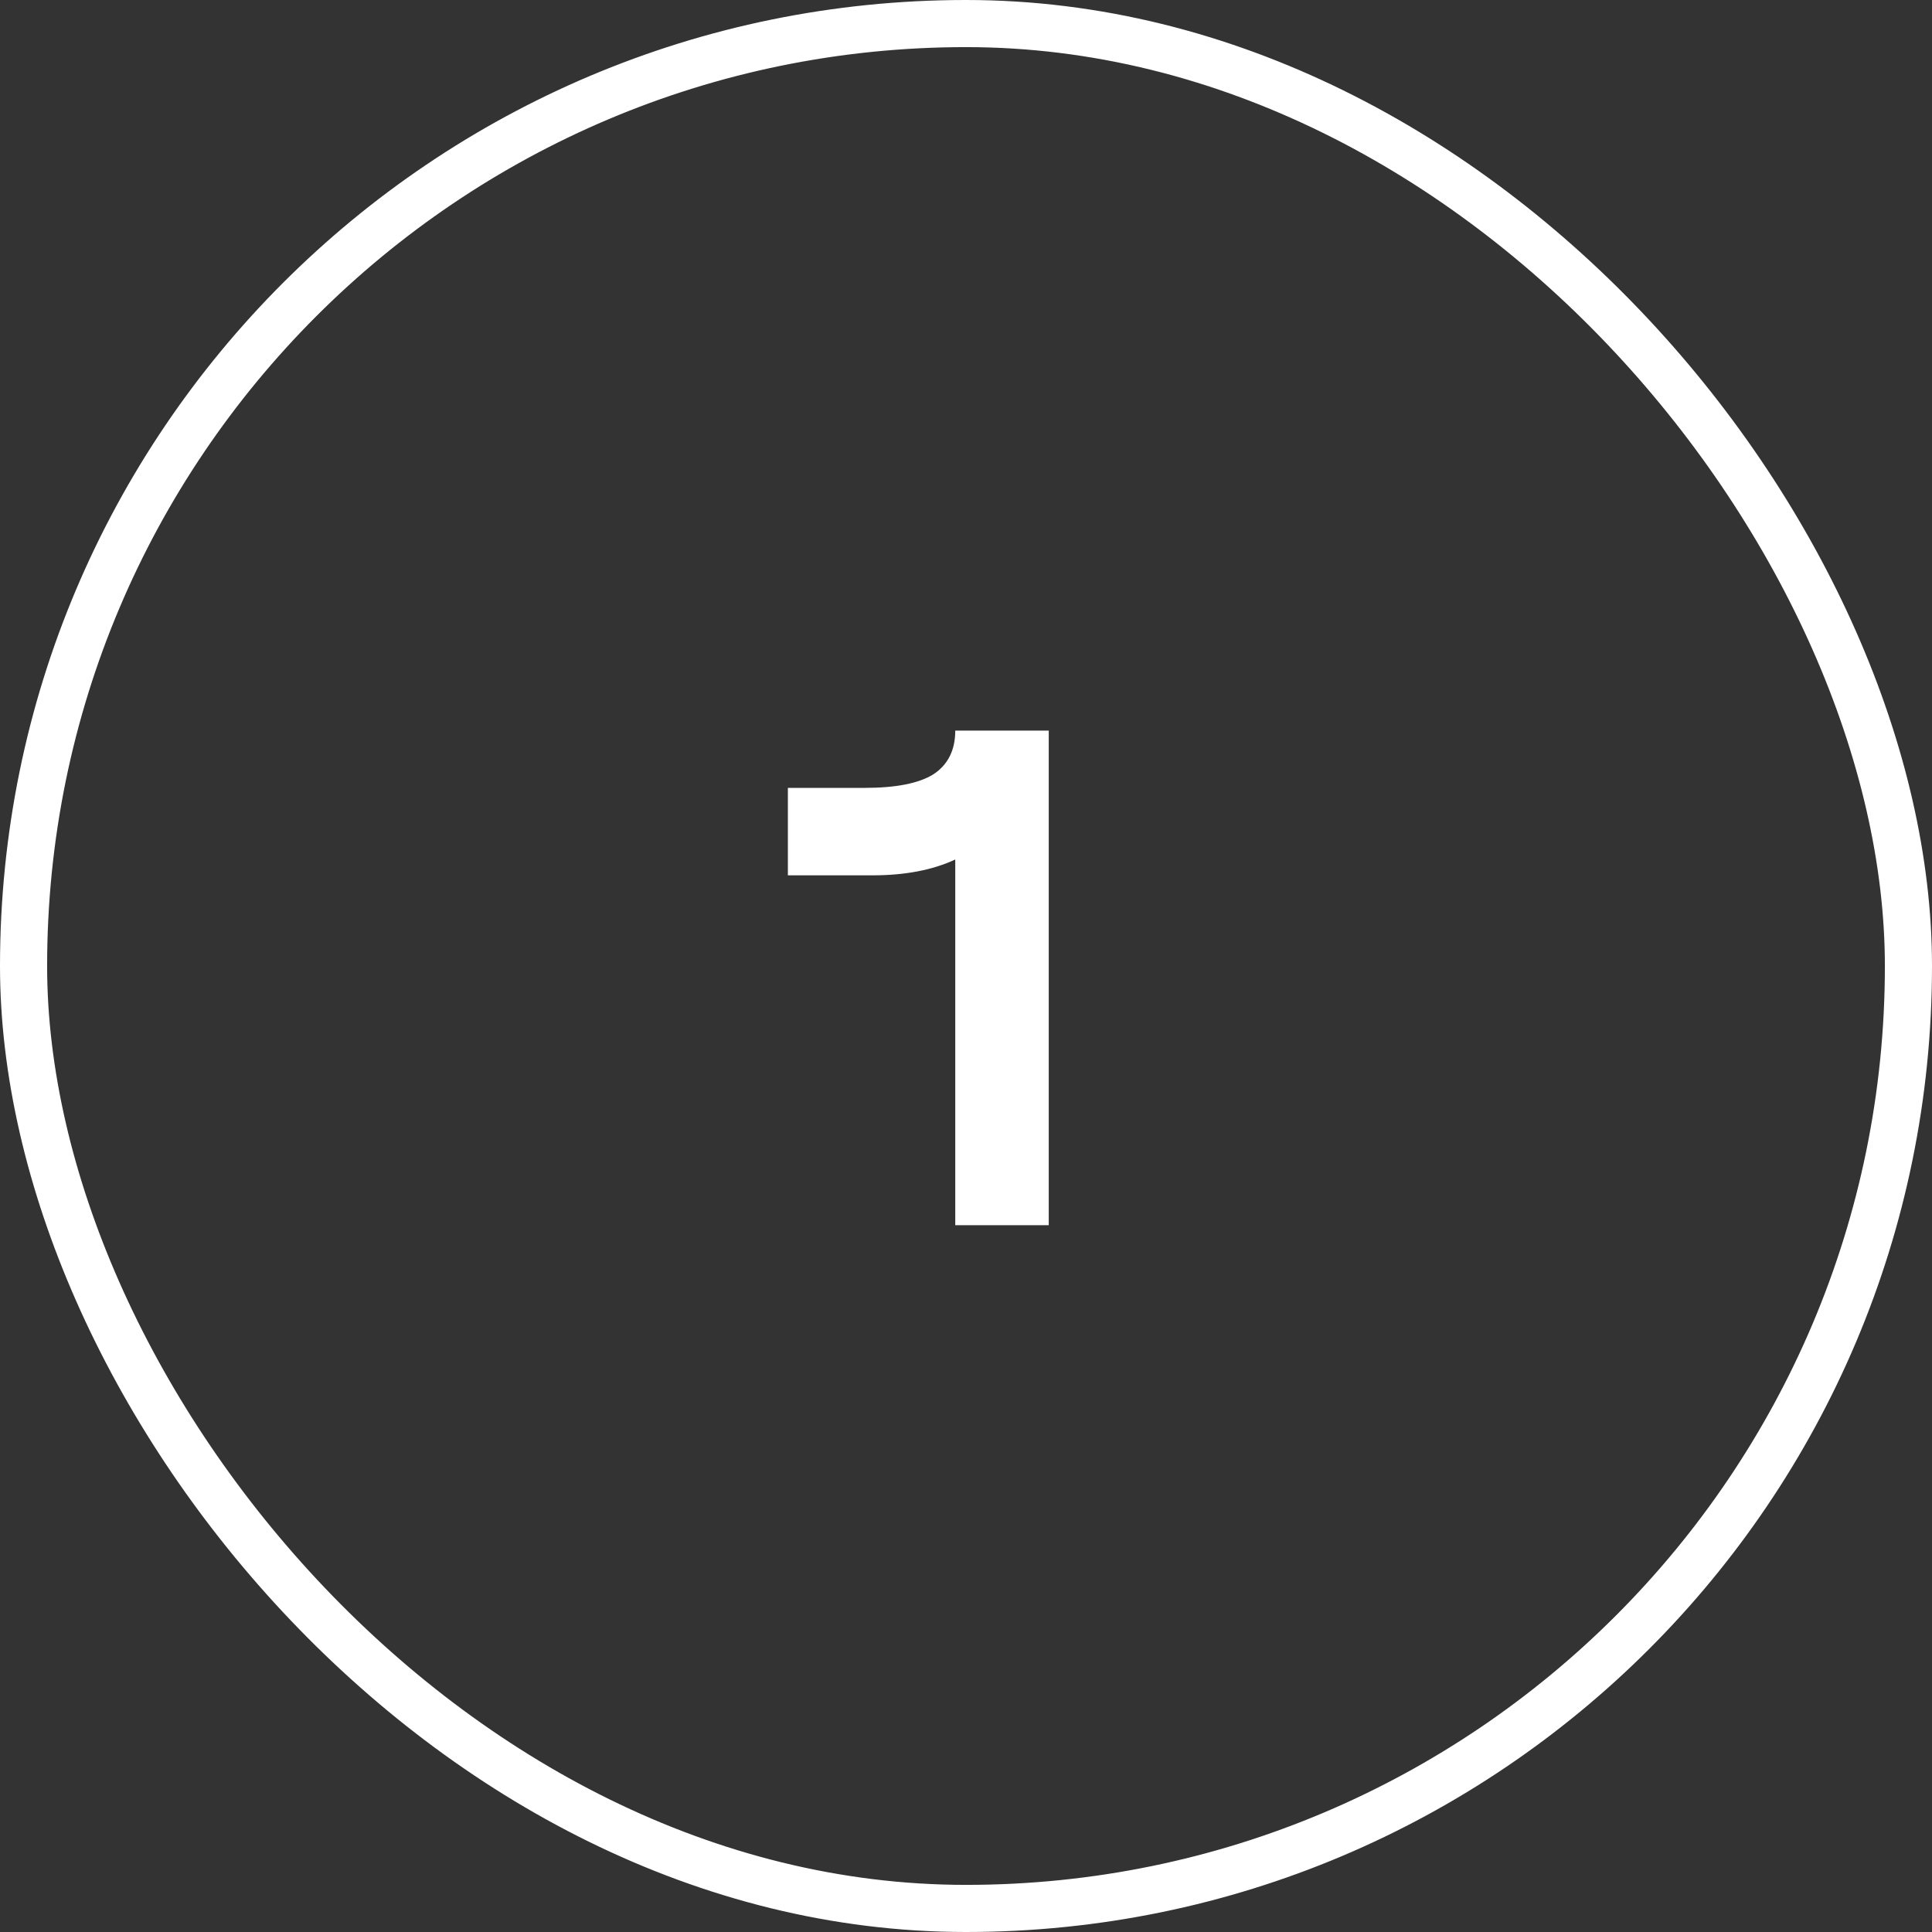<?xml version="1.0" encoding="UTF-8"?> <svg xmlns="http://www.w3.org/2000/svg" width="41" height="41" viewBox="0 0 41 41" fill="none"><rect x="0" y="0" width="41" height="41" fill="#333333" stroke="none"/><rect x="0.5" y="0.5" width="40" height="40" rx="20" stroke="white"></rect><path d="M22.256 26H20.272V18.24C19.792 18.464 19.205 18.576 18.512 18.576H16.72V16.72H18.352C19.013 16.72 19.499 16.624 19.808 16.432C20.117 16.229 20.272 15.92 20.272 15.504H22.256V26Z" fill="white"></path></svg> 